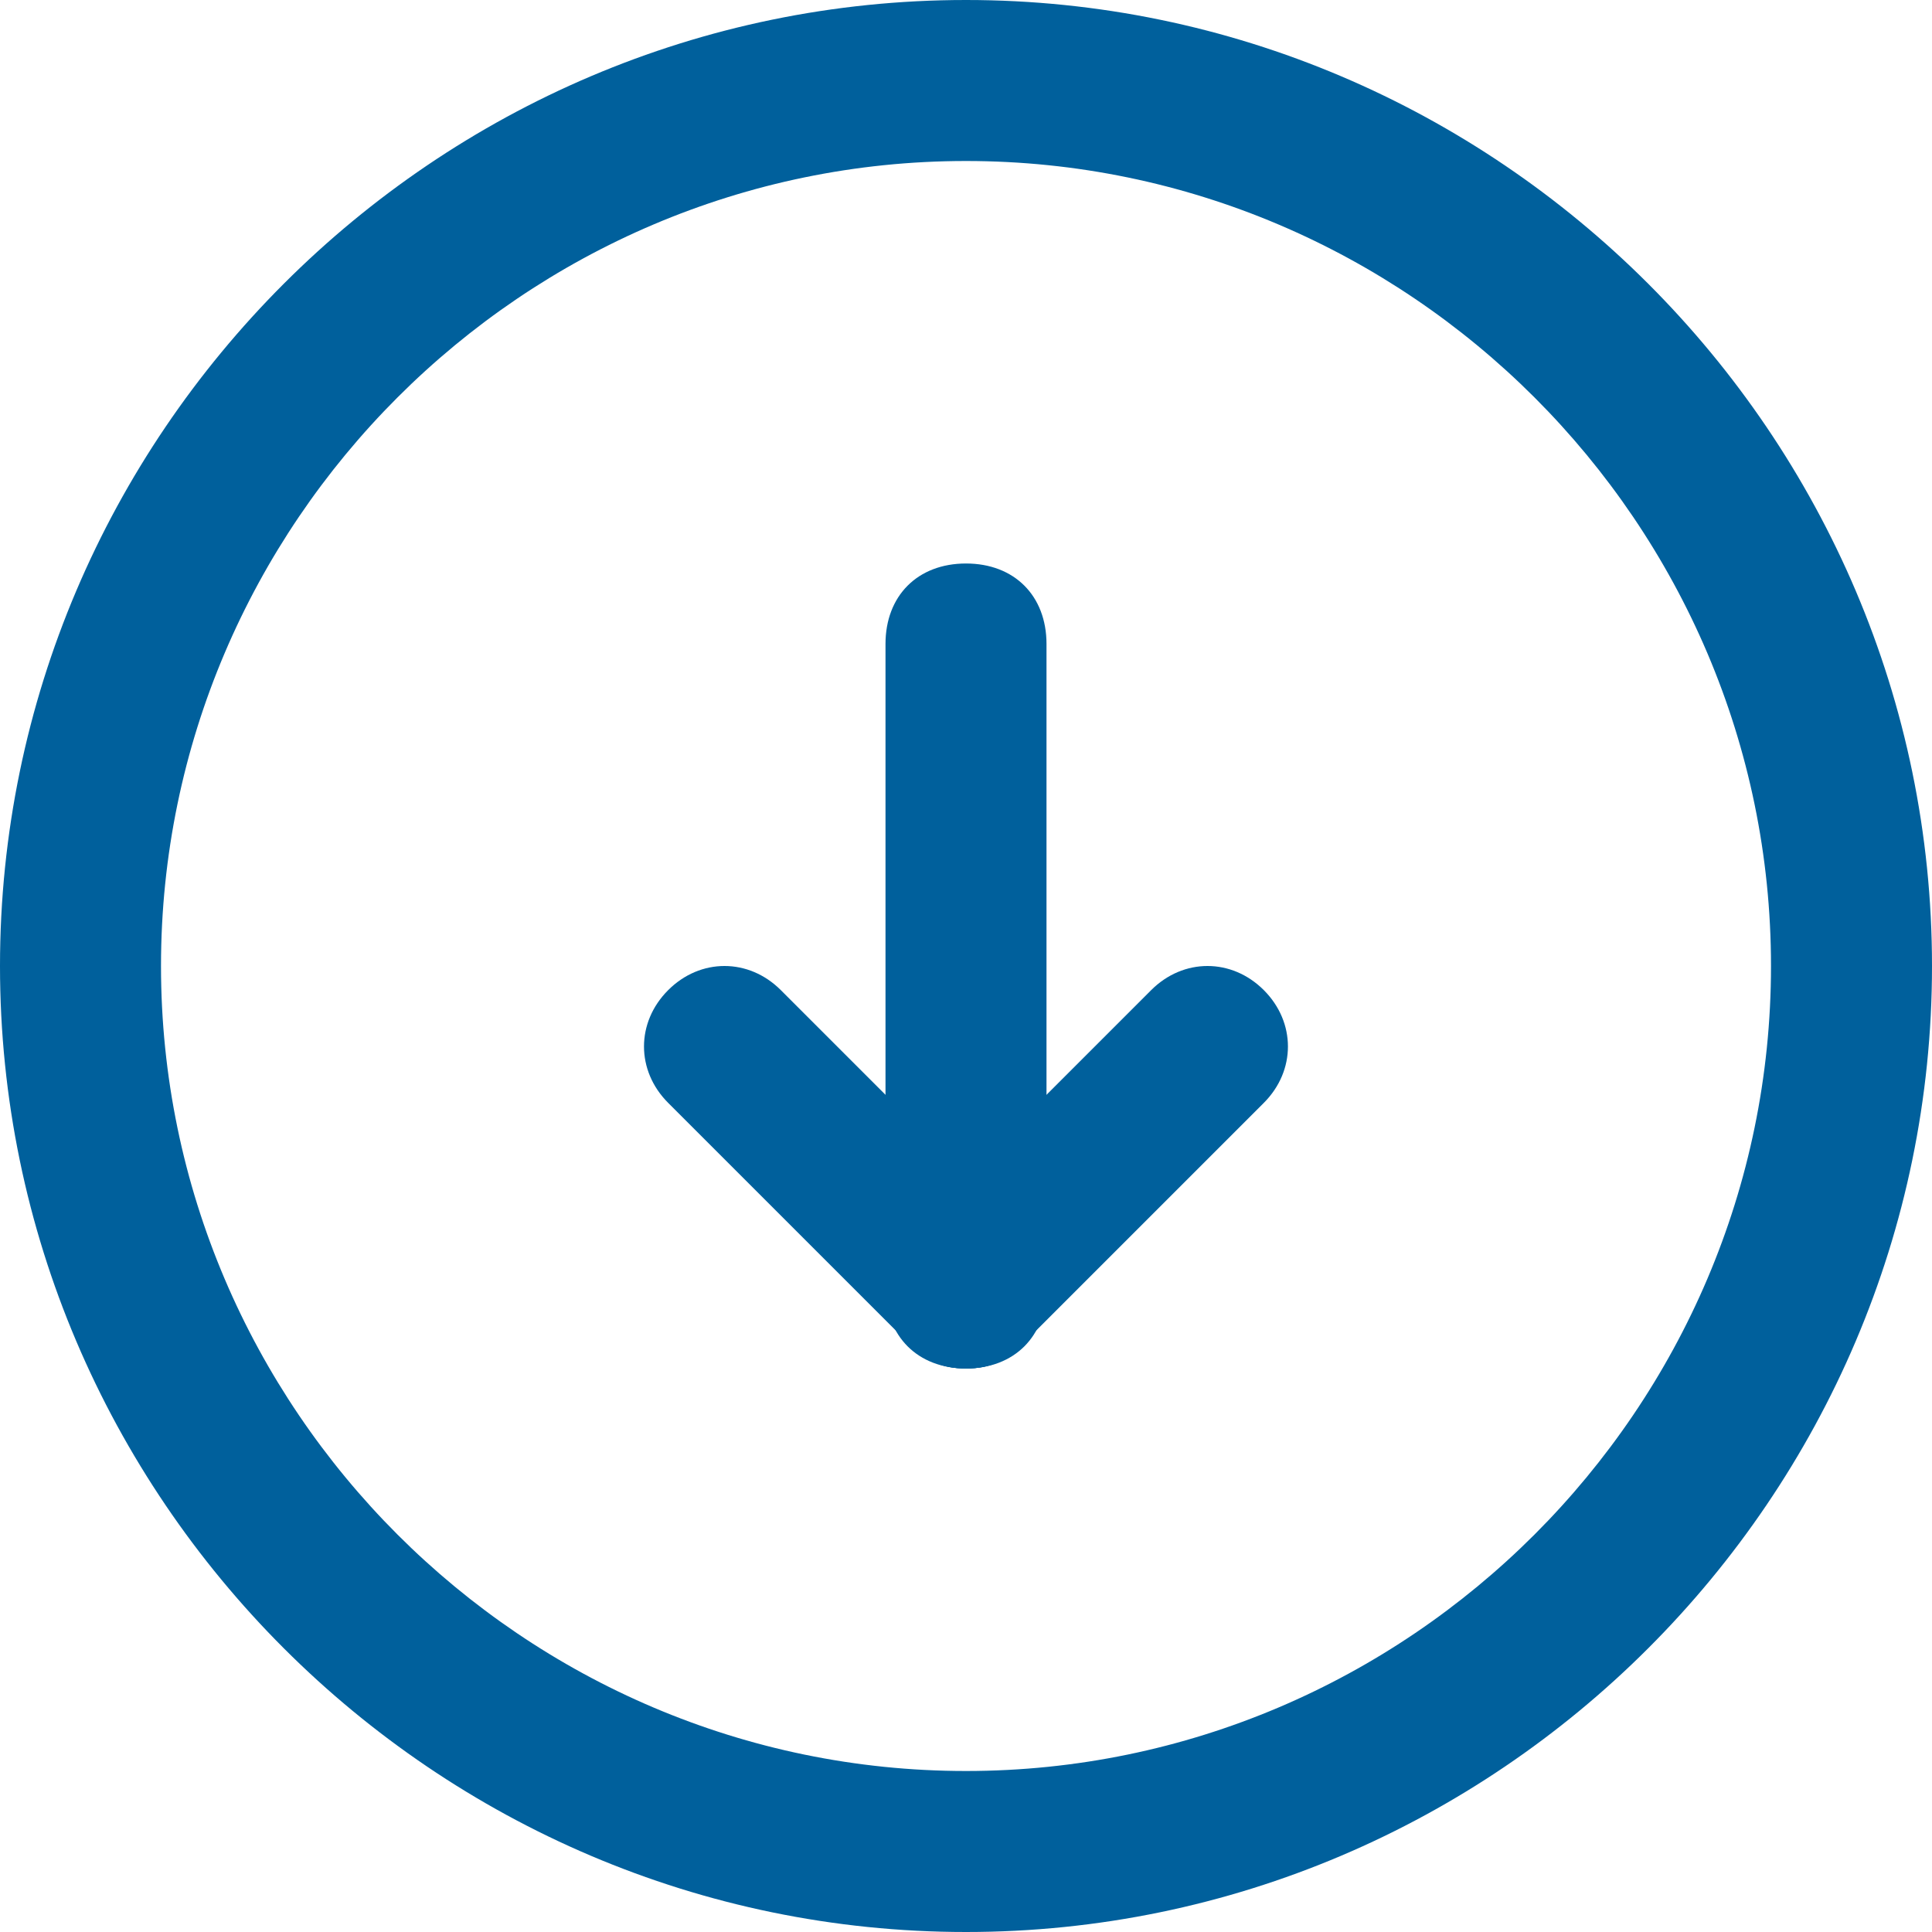 <?xml version="1.0" encoding="utf-8"?>
<!-- Generator: Adobe Illustrator 16.0.0, SVG Export Plug-In . SVG Version: 6.00 Build 0)  -->
<!DOCTYPE svg PUBLIC "-//W3C//DTD SVG 1.1//EN" "http://www.w3.org/Graphics/SVG/1.1/DTD/svg11.dtd">
<svg version="1.1" id="Layer_1" xmlns="http://www.w3.org/2000/svg" xmlns:xlink="http://www.w3.org/1999/xlink" x="0px" y="0px"
	 width="24px" height="24px" viewBox="0 0 24 24" enable-background="new 0 0 24 24" xml:space="preserve">
<g>
	<path fill="#00609C" d="M12,2C6.5,2,2,6.5,2,12s4.5,10,10,10s10-4.5,10-10S17.5,2,12,2z M12,24C5.4,24,0,18.6,0,12
		C0,5.4,5.4,0,12,0c6.6,0,12,5.4,12,12C24,18.6,18.6,24,12,24z"/>
	<path fill="#00609C" d="M12,17c-0.3,0-0.5-0.1-0.7-0.3c-0.4-0.4-0.4-1,0-1.4l3-3c0.4-0.4,1-0.4,1.4,0c0.399,0.4,0.399,1,0,1.4l-3,3
		C12.5,16.9,12.3,17,12,17z"/>
	<path fill="#00609C" d="M12,17c-0.3,0-0.5-0.1-0.7-0.3l-3-3c-0.4-0.4-0.4-1,0-1.4c0.4-0.4,1-0.4,1.4,0l3,3c0.399,0.4,0.399,1,0,1.4
		C12.5,16.9,12.3,17,12,17z"/>
	<path fill="#00609C" d="M12,17c-0.6,0-1-0.4-1-1V8c0-0.6,0.4-1,1-1c0.6,0,1,0.4,1,1v8C13,16.6,12.6,17,12,17z"/>
</g>
</svg>
